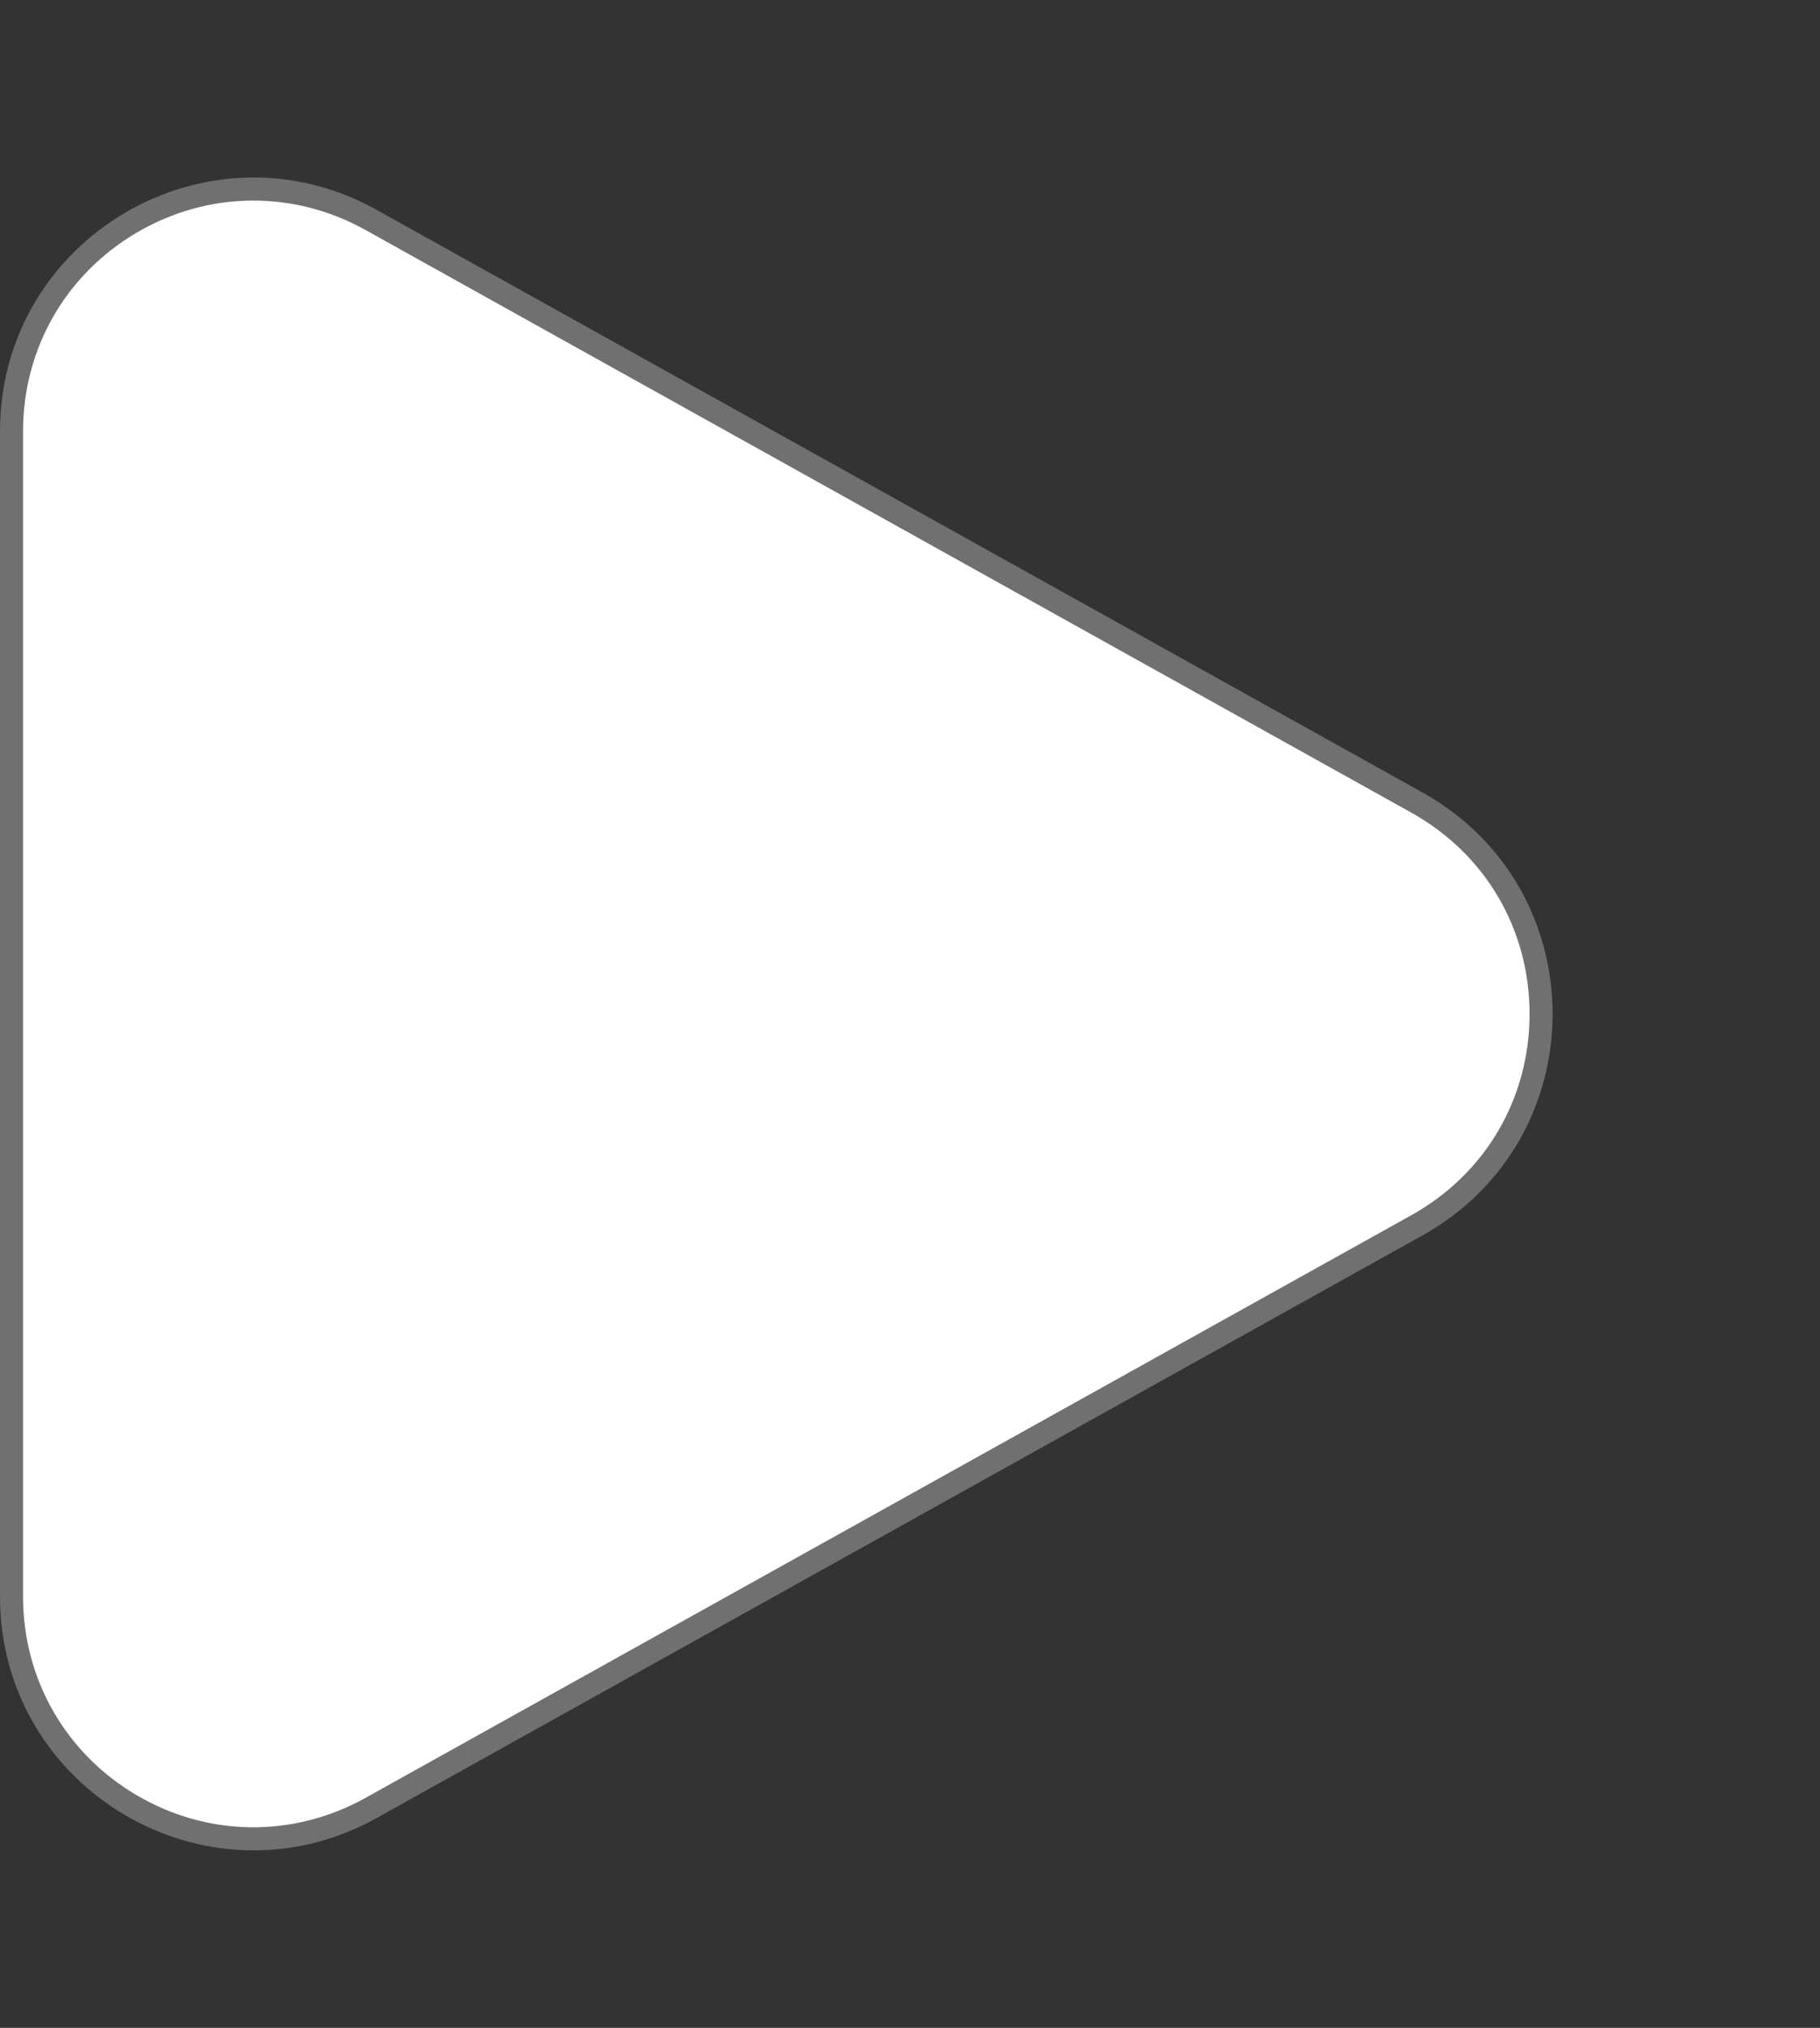 <svg xmlns="http://www.w3.org/2000/svg" width="79" height="88" viewBox="0 0 79 88">
  <rect x="0" y="0" width="79" height="88" fill="#333333" stroke="none"/>
  <g id="Polygon_5" data-name="Polygon 5" transform="translate(79) rotate(90)" fill="#fff">
    <path d="M 69.282 78.5 L 18.718 78.5 C 14.955 78.5 11.571 76.564 9.665 73.32 C 7.759 70.076 7.714 66.178 9.544 62.891 L 34.827 17.498 C 36.707 14.122 40.136 12.107 44 12.107 C 47.864 12.107 51.293 14.122 53.173 17.498 L 78.456 62.891 C 80.286 66.178 80.241 70.076 78.335 73.32 C 76.429 76.564 73.045 78.5 69.282 78.5 Z" stroke="none"/>
    <path d="M 44 12.607 C 40.32 12.607 37.054 14.526 35.264 17.741 L 9.981 63.134 C 8.238 66.264 8.281 69.978 10.096 73.067 C 11.912 76.156 15.135 78 18.718 78 L 69.282 78 C 72.865 78 76.088 76.156 77.904 73.067 C 79.719 69.978 79.762 66.264 78.019 63.134 L 52.736 17.741 C 50.946 14.526 47.68 12.607 44 12.607 M 44 11.607 C 47.756 11.607 51.513 13.489 53.61 17.254 L 78.892 62.648 C 82.976 69.98 77.675 79 69.282 79 L 18.718 79 C 10.325 79 5.024 69.98 9.108 62.648 L 34.39 17.254 C 36.487 13.489 40.244 11.607 44 11.607 Z" stroke="none" fill="#707070"/>
  </g>
</svg>
